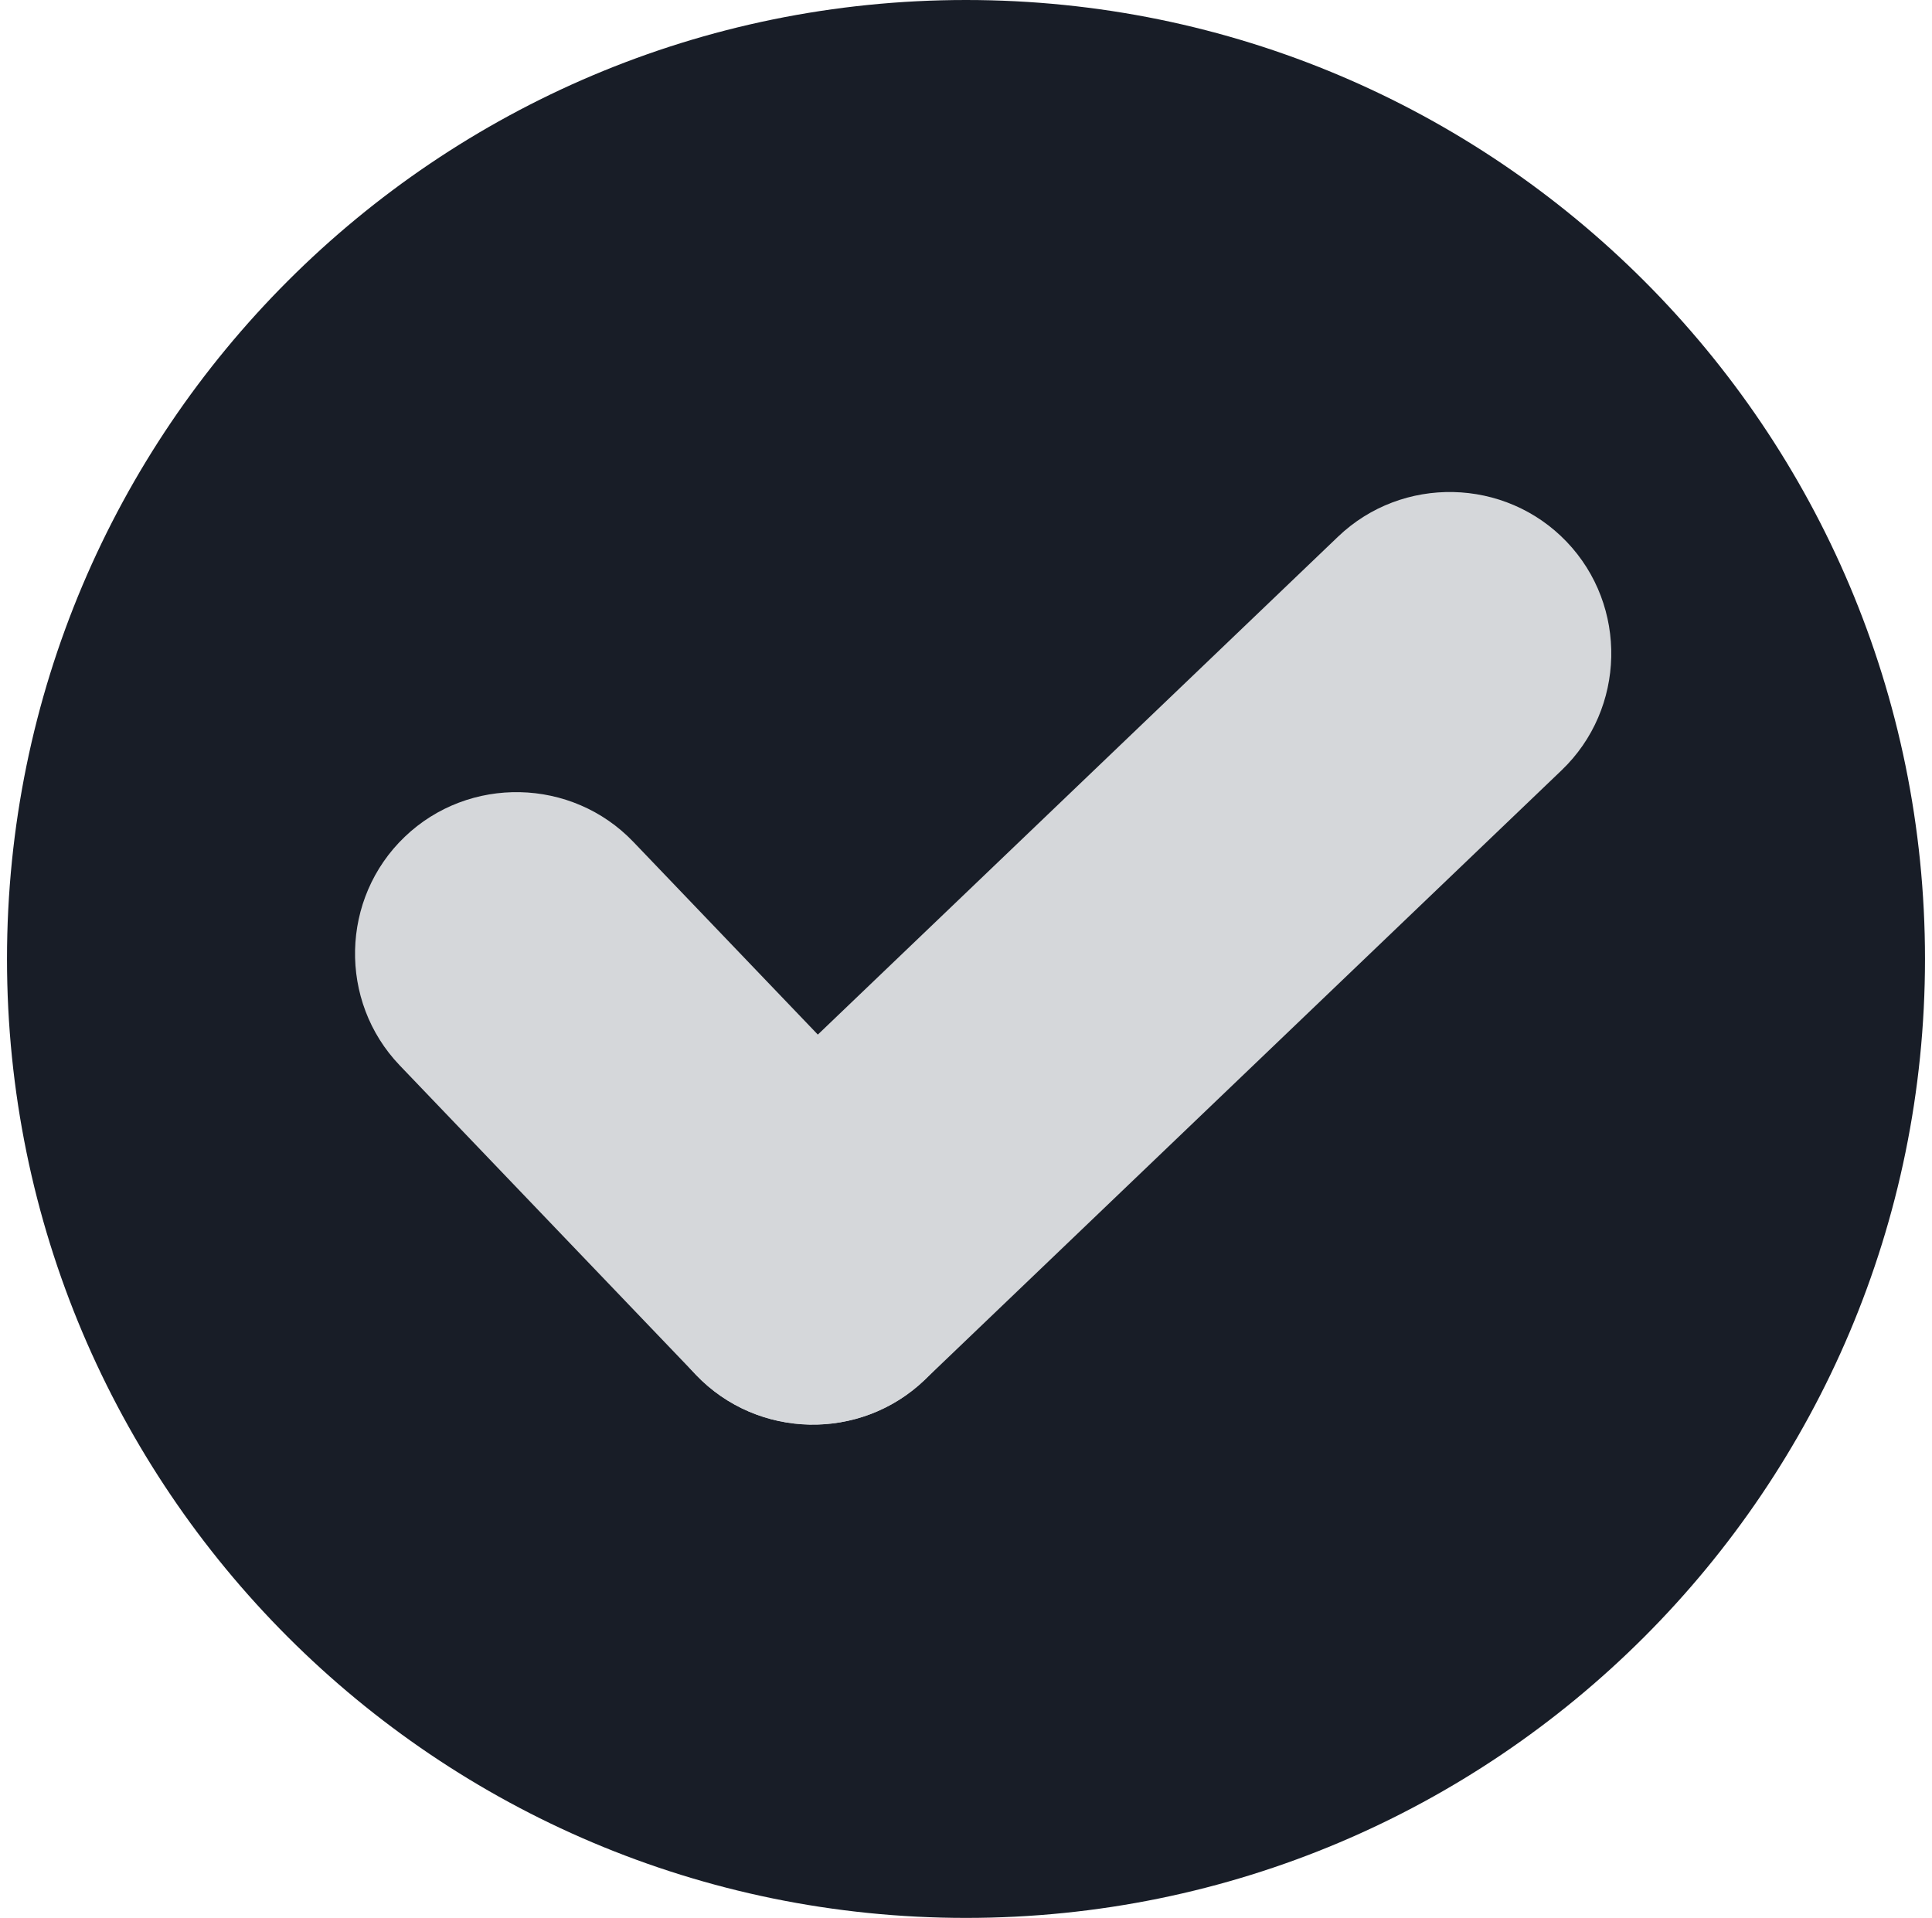 <svg width="138" height="137" viewBox="0 0 138 137" fill="none" xmlns="http://www.w3.org/2000/svg">
<g clip-path="url(#clip0_10_4430)">
<path d="M69 137C106.832 137 137.5 106.332 137.5 68.5C137.5 30.669 106.832 0 69 0C31.169 0 0.5 30.669 0.5 68.5C0.5 106.332 31.169 137 69 137Z" fill="#181D27"/>
<path d="M66.045 98.572C61.456 102.965 54.108 102.804 49.717 98.215L28.552 76.104C24.159 71.515 24.32 64.167 28.909 59.776C33.497 55.384 40.845 55.545 45.236 60.133L66.402 82.245C70.794 86.833 70.633 94.181 66.045 98.572Z" fill="#D5D7DA"/>
<path d="M49.718 98.215C45.325 93.627 45.486 86.279 50.075 81.888L95.572 38.338C100.16 33.945 107.508 34.106 111.899 38.695C116.292 43.283 116.131 50.631 111.543 55.022L66.045 98.572C61.457 102.965 54.108 102.804 49.718 98.215Z" fill="#D5D7DA"/>
</g>
<defs>
<clipPath id="clip0_10_4430">
<rect width="137" height="137" fill="white" transform="translate(0.5)"/>
</clipPath>
</defs>
</svg>
